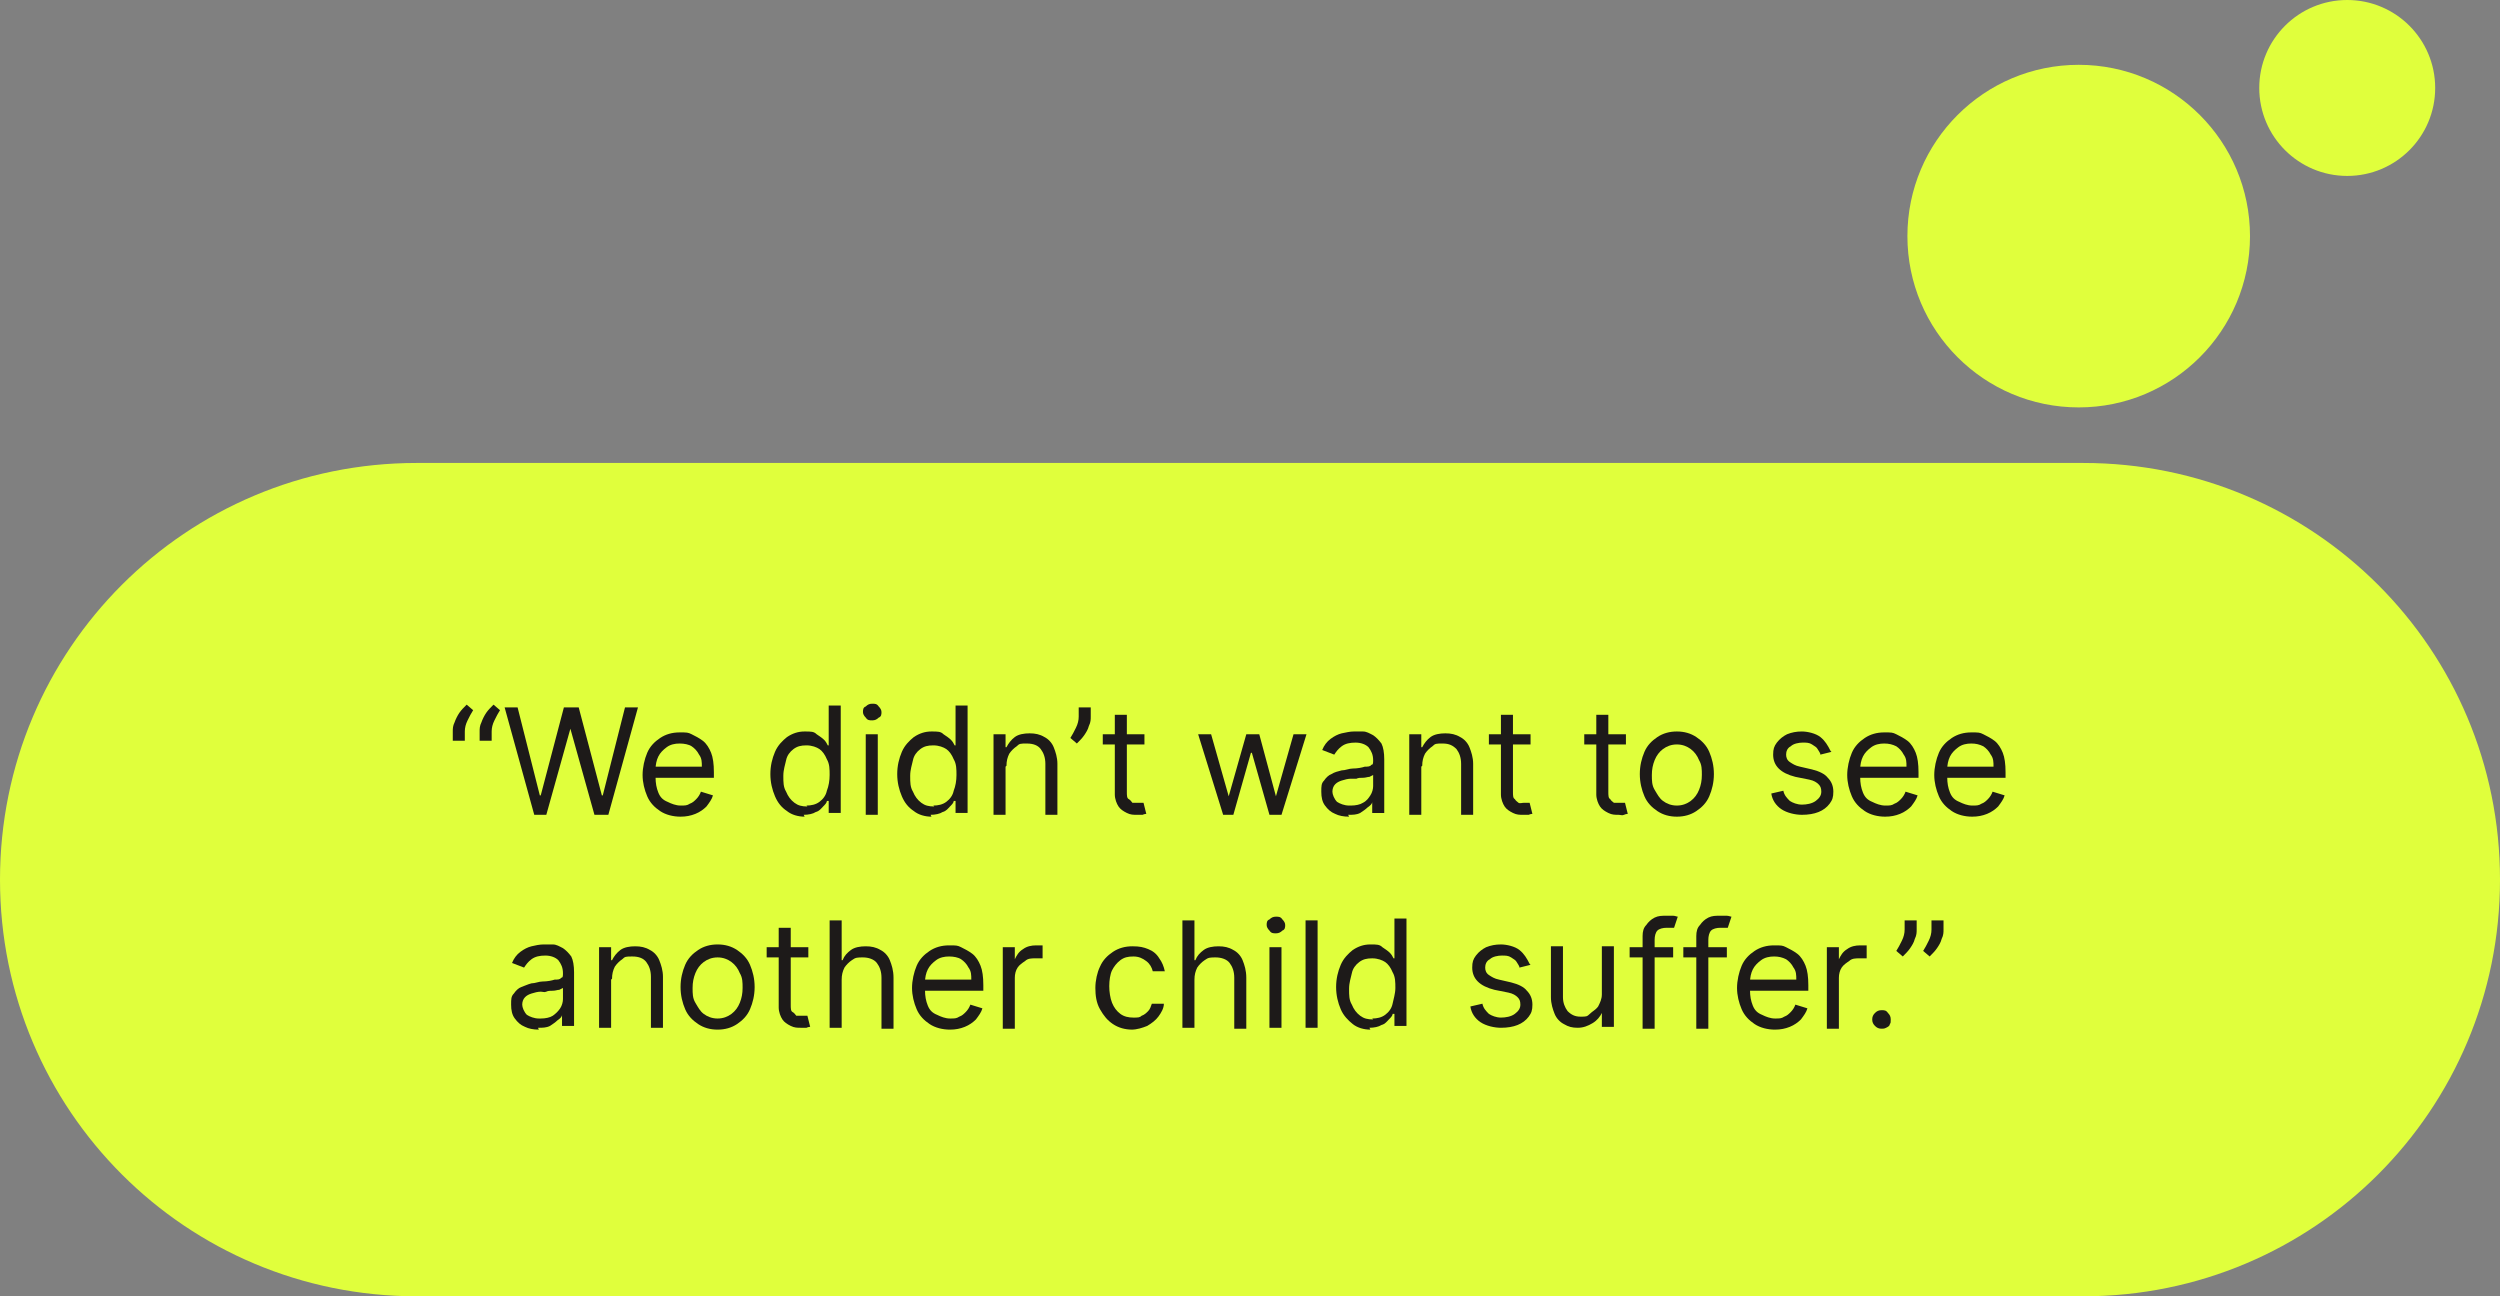 <svg xmlns="http://www.w3.org/2000/svg" id="Layer_1" viewBox="0 0 270 140"><rect x="0" y="0" width="270" height="140" fill="#808080" stroke="none"/><defs><style>      .st0 {        fill: #e0ff3c;      }      .st1 {        fill: #1d1a19;      }      .st2 {        isolation: isolate;      }    </style></defs><circle id="Ellipse_9" class="st0" cx="224.5" cy="25.5" r="18.5"></circle><circle id="Ellipse_10" class="st0" cx="253.5" cy="9.5" r="9.5"></circle><path id="Rectangle_49" class="st0" d="M45,50h180c24.9,0,45,20.1,45,45h0c0,24.9-20.1,45-45,45H45C20.1,140,0,119.9,0,95h0c0-24.9,20.1-45,45-45Z"></path><g><g class="st2"><path class="st1" d="M48.9,80v-1c0-.3,0-.6.2-1,.1-.3.3-.7.5-1,.2-.3.5-.6.8-.9l.7.6c-.2.3-.4.7-.6,1.1-.2.4-.3.8-.3,1.2v1h-1.3ZM51.8,80v-1c0-.3,0-.6.2-1,.1-.3.3-.7.5-1,.2-.3.5-.6.8-.9l.7.6c-.2.3-.4.7-.6,1.1-.2.4-.3.8-.3,1.2v1h-1.3Z"></path><path class="st1" d="M57.7,88l-3.2-11.6h1.4l2.4,9.5h.1l2.5-9.5h1.6l2.5,9.5h.1l2.4-9.5h1.4l-3.2,11.6h-1.5l-2.6-9.3h0l-2.6,9.3h-1.5Z"></path><path class="st1" d="M73.5,88.2c-.8,0-1.6-.2-2.2-.6s-1.1-.9-1.4-1.6c-.3-.7-.5-1.5-.5-2.3s.2-1.7.5-2.4.8-1.2,1.4-1.6c.6-.4,1.3-.6,2.1-.6s.9,0,1.3.2c.4.2.8.4,1.2.7.4.3.7.8.9,1.3s.3,1.2.3,2.1v.6h-6.7v-1.2h5.4c0-.5,0-.9-.3-1.3-.2-.4-.5-.7-.8-.9s-.8-.3-1.3-.3-1,.1-1.4.4c-.4.3-.7.6-.9,1-.2.4-.3.9-.3,1.4v.8c0,.7.1,1.2.3,1.7.2.5.5.8,1,1,.4.2.9.4,1.4.4s.7,0,1-.2c.3-.1.5-.3.7-.5.2-.2.4-.5.5-.8l1.3.4c-.1.4-.4.8-.7,1.2-.3.3-.7.6-1.2.8s-1,.3-1.6.3Z"></path><path class="st1" d="M86.9,88.2c-.7,0-1.4-.2-1.9-.6-.6-.4-1-.9-1.3-1.6s-.5-1.5-.5-2.4.2-1.7.5-2.4c.3-.7.8-1.2,1.3-1.6.6-.4,1.2-.6,1.9-.6s1,0,1.3.3c.3.2.6.4.8.6.2.2.3.4.4.6h.1v-4.3h1.3v11.6h-1.3v-1.3h-.2c0,.2-.2.4-.4.6-.2.2-.4.5-.8.6-.3.2-.8.3-1.3.3ZM87.1,87c.5,0,1-.1,1.4-.4.4-.3.7-.7.8-1.2.2-.5.3-1.1.3-1.7s0-1.2-.3-1.7c-.2-.5-.5-.9-.8-1.1s-.8-.4-1.4-.4-1,.1-1.4.4c-.4.3-.7.7-.8,1.2s-.3,1-.3,1.7,0,1.2.3,1.7c.2.5.5.9.9,1.2.4.3.8.4,1.4.4Z"></path><path class="st1" d="M94.2,77.8c-.3,0-.5,0-.7-.3-.2-.2-.3-.4-.3-.6s0-.5.3-.6c.2-.2.4-.3.7-.3s.5,0,.7.3c.2.2.3.4.3.6s0,.5-.3.6c-.2.2-.4.3-.7.3ZM93.5,88v-8.7h1.3v8.7h-1.3Z"></path><path class="st1" d="M100.6,88.2c-.7,0-1.4-.2-1.9-.6-.6-.4-1-.9-1.3-1.6s-.5-1.5-.5-2.4.2-1.7.5-2.4c.3-.7.8-1.2,1.3-1.6.6-.4,1.2-.6,1.9-.6s1,0,1.3.3c.3.2.6.4.8.6.2.2.3.4.4.6h.1v-4.3h1.3v11.6h-1.3v-1.3h-.2c0,.2-.2.4-.4.6-.2.2-.4.5-.8.6-.3.2-.8.3-1.3.3ZM100.8,87c.5,0,1-.1,1.4-.4.4-.3.7-.7.8-1.2.2-.5.3-1.1.3-1.7s0-1.2-.3-1.7c-.2-.5-.5-.9-.8-1.1s-.8-.4-1.4-.4-1,.1-1.4.4c-.4.3-.7.7-.8,1.2s-.3,1-.3,1.7,0,1.2.3,1.7c.2.5.5.9.9,1.2.4.3.8.4,1.4.4Z"></path><path class="st1" d="M108.6,82.8v5.2h-1.3v-8.7h1.3v1.4h.1c.2-.4.5-.8.9-1.1.4-.3,1-.4,1.6-.4s1.1.1,1.6.4c.4.2.8.6,1,1.1.2.5.4,1.1.4,1.8v5.5h-1.3v-5.5c0-.7-.2-1.2-.5-1.6s-.8-.6-1.5-.6-.8,0-1.1.3c-.3.2-.6.5-.8.8-.2.4-.3.8-.3,1.3Z"></path><path class="st1" d="M117.8,76.4v1c0,.3,0,.6-.2,1-.1.4-.3.7-.5,1-.2.3-.5.6-.8.9l-.7-.6c.2-.3.4-.7.6-1.1s.3-.8.3-1.2v-1h1.3Z"></path><path class="st1" d="M123.6,79.3v1.1h-4.5v-1.1h4.5ZM120.4,77.2h1.3v8.3c0,.4,0,.7.2.8s.3.3.4.4c.2,0,.4,0,.6,0s.3,0,.4,0c0,0,.2,0,.2,0l.3,1.2c0,0-.2,0-.4.1-.2,0-.4,0-.6,0-.4,0-.7,0-1.1-.2-.4-.2-.7-.4-.9-.7s-.4-.8-.4-1.3v-8.7Z"></path><path class="st1" d="M132.1,88l-2.7-8.7h1.4l1.9,6.7h0l1.9-6.7h1.4l1.8,6.7h0l1.9-6.7h1.4l-2.7,8.7h-1.3l-1.9-6.7h-.1l-1.9,6.7h-1.3Z"></path><path class="st1" d="M145.7,88.2c-.6,0-1.1-.1-1.5-.3-.5-.2-.8-.5-1.1-.9-.3-.4-.4-.9-.4-1.5s0-.9.3-1.2c.2-.3.5-.6.8-.7.3-.2.7-.3,1.1-.4.4,0,.8-.2,1.2-.2.5,0,1-.1,1.3-.2.3,0,.6,0,.7-.2.2,0,.2-.2.2-.5h0c0-.6-.2-1-.5-1.4-.3-.3-.8-.5-1.4-.5s-1.1.1-1.5.4c-.4.3-.6.6-.8.9l-1.3-.5c.2-.5.5-.9.9-1.2.4-.3.8-.5,1.2-.6.5-.1.9-.2,1.3-.2s.6,0,1,0,.7.2,1.1.4c.3.2.6.5.9.9.2.4.3,1,.3,1.7v5.8h-1.3v-1.2h0c0,.2-.2.4-.5.6-.2.2-.5.4-.8.6-.4.2-.8.2-1.3.2ZM145.9,87c.5,0,1-.1,1.3-.3.4-.2.6-.5.8-.8.2-.3.3-.7.3-1v-1.2c0,0-.2.1-.4.2-.2,0-.4.1-.7.1s-.5,0-.7.1c-.2,0-.4,0-.6,0-.3,0-.7.1-1,.2-.3.1-.5.2-.7.4s-.3.5-.3.8.2.8.5,1.1c.3.2.8.4,1.3.4Z"></path><path class="st1" d="M153.5,82.8v5.2h-1.3v-8.7h1.3v1.4h.1c.2-.4.5-.8.9-1.1.4-.3,1-.4,1.6-.4s1.1.1,1.6.4c.4.2.8.6,1,1.1.2.5.4,1.1.4,1.8v5.5h-1.3v-5.5c0-.7-.2-1.2-.5-1.6-.4-.4-.8-.6-1.5-.6s-.8,0-1.1.3c-.3.2-.6.5-.8.8-.2.4-.3.8-.3,1.3Z"></path><path class="st1" d="M165.3,79.3v1.1h-4.5v-1.1h4.5ZM162.1,77.2h1.3v8.3c0,.4,0,.7.2.8.1.2.3.3.4.4s.4,0,.6,0,.3,0,.4,0c0,0,.2,0,.2,0l.3,1.2c0,0-.2,0-.4.1-.2,0-.4,0-.6,0-.4,0-.7,0-1.1-.2s-.7-.4-.9-.7c-.2-.3-.4-.8-.4-1.3v-8.7Z"></path><path class="st1" d="M175.6,79.3v1.1h-4.5v-1.1h4.5ZM172.4,77.2h1.3v8.3c0,.4,0,.7.2.8.1.2.3.3.4.4.2,0,.4,0,.6,0s.3,0,.4,0c0,0,.2,0,.2,0l.3,1.2c0,0-.2,0-.4.1s-.4,0-.6,0c-.4,0-.7,0-1.1-.2-.4-.2-.7-.4-.9-.7-.2-.3-.4-.8-.4-1.3v-8.7Z"></path><path class="st1" d="M181.1,88.2c-.8,0-1.5-.2-2.1-.6s-1.1-.9-1.4-1.6c-.3-.7-.5-1.5-.5-2.4s.2-1.7.5-2.4c.3-.7.8-1.2,1.4-1.6s1.3-.6,2.1-.6,1.5.2,2.1.6,1.1.9,1.4,1.6c.3.7.5,1.5.5,2.4s-.2,1.7-.5,2.4c-.3.7-.8,1.2-1.4,1.6s-1.3.6-2.1.6ZM181.1,87c.6,0,1.1-.2,1.5-.5.4-.3.7-.7.9-1.2s.3-1,.3-1.6,0-1.1-.3-1.6c-.2-.5-.5-.9-.9-1.2-.4-.3-.9-.5-1.5-.5s-1.1.2-1.5.5c-.4.3-.7.7-.9,1.2-.2.5-.3,1-.3,1.6s0,1.1.3,1.6.5.9.9,1.2c.4.3.9.5,1.5.5Z"></path><path class="st1" d="M197.8,81.2l-1.2.3c0-.2-.2-.4-.3-.6-.1-.2-.3-.3-.6-.5s-.6-.2-1-.2-1,.1-1.3.4c-.4.2-.5.6-.5.9s.1.6.4.8.6.4,1.1.5l1.3.3c.8.2,1.4.5,1.7.9.4.4.6.9.6,1.5s-.1.9-.4,1.3-.7.7-1.2.9-1.1.3-1.8.3-1.6-.2-2.2-.6c-.6-.4-1-1-1.1-1.7l1.3-.3c.1.5.4.8.7,1.1.3.2.8.4,1.3.4s1.1-.1,1.5-.4c.4-.3.6-.6.6-1s-.1-.6-.3-.8c-.2-.2-.5-.4-1-.5l-1.5-.3c-.8-.2-1.4-.5-1.8-.9s-.6-.9-.6-1.5.1-.9.4-1.3.7-.7,1.1-.9c.5-.2,1-.3,1.6-.3s1.5.2,2,.6.8.9,1.1,1.5Z"></path><path class="st1" d="M203.6,88.2c-.8,0-1.6-.2-2.2-.6-.6-.4-1.1-.9-1.4-1.6-.3-.7-.5-1.5-.5-2.3s.2-1.7.5-2.4c.3-.7.8-1.2,1.4-1.6.6-.4,1.3-.6,2.1-.6s.9,0,1.3.2.8.4,1.2.7c.4.3.7.8.9,1.3s.3,1.2.3,2.1v.6h-6.7v-1.2h5.4c0-.5,0-.9-.3-1.3-.2-.4-.5-.7-.8-.9-.4-.2-.8-.3-1.3-.3s-1,.1-1.4.4c-.4.3-.7.6-.9,1-.2.4-.3.9-.3,1.4v.8c0,.7.1,1.2.3,1.7.2.5.5.8,1,1,.4.2.9.4,1.4.4s.7,0,1-.2c.3-.1.5-.3.7-.5.2-.2.4-.5.5-.8l1.3.4c-.1.4-.4.8-.7,1.2-.3.3-.7.6-1.2.8s-1,.3-1.6.3Z"></path><path class="st1" d="M213,88.2c-.8,0-1.6-.2-2.2-.6-.6-.4-1.1-.9-1.4-1.6-.3-.7-.5-1.5-.5-2.3s.2-1.7.5-2.4c.3-.7.8-1.2,1.4-1.6.6-.4,1.3-.6,2.1-.6s.9,0,1.3.2.8.4,1.2.7c.4.3.7.8.9,1.3s.3,1.2.3,2.1v.6h-6.7v-1.2h5.4c0-.5,0-.9-.3-1.3-.2-.4-.5-.7-.8-.9-.4-.2-.8-.3-1.3-.3s-1,.1-1.4.4c-.4.3-.7.6-.9,1-.2.4-.3.9-.3,1.4v.8c0,.7.1,1.2.3,1.7.2.5.5.8,1,1,.4.2.9.4,1.4.4s.7,0,1-.2c.3-.1.5-.3.7-.5.2-.2.4-.5.5-.8l1.3.4c-.1.4-.4.8-.7,1.2-.3.3-.7.6-1.2.8s-1,.3-1.6.3Z"></path></g><g class="st2"><path class="st1" d="M58.2,111.2c-.6,0-1.1-.1-1.5-.3-.5-.2-.8-.5-1.1-.9s-.4-.9-.4-1.5,0-.9.3-1.2c.2-.3.5-.6.8-.7s.7-.3,1.1-.4c.4,0,.8-.2,1.2-.2.5,0,1-.1,1.3-.2.3,0,.6,0,.7-.2.2,0,.2-.2.2-.5h0c0-.6-.2-1-.5-1.4-.3-.3-.8-.5-1.4-.5s-1.1.1-1.5.4-.6.6-.8.9l-1.3-.5c.2-.5.5-.9.9-1.2.4-.3.8-.5,1.2-.6s.9-.2,1.3-.2.6,0,1,0c.4,0,.7.2,1.1.4.3.2.6.5.9.9.2.4.3,1,.3,1.7v5.8h-1.3v-1.2h0c0,.2-.2.4-.5.6-.2.2-.5.4-.8.6-.4.2-.8.2-1.3.2ZM58.4,110c.5,0,1-.1,1.3-.3s.6-.5.8-.8c.2-.3.3-.7.3-1v-1.2c0,0-.2.1-.4.2-.2,0-.4.1-.7.1s-.5,0-.7.1-.4,0-.6,0c-.3,0-.7.1-1,.2-.3.1-.5.2-.7.4s-.3.5-.3.8.2.8.5,1.1c.3.2.8.4,1.3.4Z"></path><path class="st1" d="M66,105.8v5.2h-1.3v-8.7h1.3v1.4h.1c.2-.4.5-.8.9-1.1.4-.3,1-.4,1.6-.4s1.1.1,1.6.4c.4.2.8.6,1,1.1.2.5.4,1.1.4,1.8v5.5h-1.3v-5.5c0-.7-.2-1.2-.5-1.6s-.8-.6-1.5-.6-.8,0-1.1.3c-.3.2-.6.5-.8.8-.2.4-.3.8-.3,1.3Z"></path><path class="st1" d="M77.5,111.2c-.8,0-1.5-.2-2.1-.6s-1.1-.9-1.4-1.6c-.3-.7-.5-1.5-.5-2.4s.2-1.7.5-2.4c.3-.7.8-1.2,1.4-1.6s1.3-.6,2.1-.6,1.5.2,2.1.6,1.1.9,1.4,1.6c.3.7.5,1.5.5,2.4s-.2,1.7-.5,2.4c-.3.7-.8,1.2-1.4,1.6s-1.3.6-2.1.6ZM77.5,110c.6,0,1.1-.2,1.5-.5.4-.3.7-.7.9-1.2s.3-1,.3-1.6,0-1.1-.3-1.6c-.2-.5-.5-.9-.9-1.2-.4-.3-.9-.5-1.5-.5s-1.1.2-1.5.5c-.4.3-.7.7-.9,1.2-.2.5-.3,1-.3,1.6s0,1.1.3,1.6.5.9.9,1.2c.4.3.9.5,1.5.5Z"></path><path class="st1" d="M87.3,102.3v1.1h-4.5v-1.1h4.5ZM84.1,100.2h1.3v8.3c0,.4,0,.7.2.8s.3.3.4.4c.2,0,.4,0,.6,0s.3,0,.4,0c0,0,.2,0,.2,0l.3,1.2c0,0-.2,0-.4.1-.2,0-.4,0-.6,0-.4,0-.7,0-1.1-.2-.4-.2-.7-.4-.9-.7s-.4-.8-.4-1.3v-8.7Z"></path><path class="st1" d="M90.9,105.8v5.2h-1.3v-11.6h1.3v4.3h.1c.2-.5.5-.8.9-1.1.4-.3,1-.4,1.6-.4s1.1.1,1.6.4c.4.2.8.6,1,1.1.2.5.4,1.1.4,1.9v5.5h-1.3v-5.5c0-.7-.2-1.2-.5-1.6s-.9-.6-1.5-.6-.8,0-1.2.3c-.3.2-.6.5-.8.8-.2.4-.3.8-.3,1.3Z"></path><path class="st1" d="M102.6,111.2c-.8,0-1.6-.2-2.2-.6s-1.1-.9-1.4-1.6c-.3-.7-.5-1.5-.5-2.3s.2-1.7.5-2.4.8-1.2,1.4-1.6c.6-.4,1.3-.6,2.1-.6s.9,0,1.3.2c.4.2.8.4,1.2.7.4.3.7.8.9,1.3s.3,1.2.3,2.1v.6h-6.7v-1.2h5.4c0-.5,0-.9-.3-1.3-.2-.4-.5-.7-.8-.9s-.8-.3-1.3-.3-1,.1-1.4.4c-.4.3-.7.6-.9,1-.2.4-.3.9-.3,1.4v.8c0,.7.1,1.2.3,1.7.2.5.5.8,1,1,.4.2.9.4,1.4.4s.7,0,1-.2c.3-.1.5-.3.7-.5.2-.2.4-.5.5-.8l1.3.4c-.1.4-.4.8-.7,1.2-.3.3-.7.6-1.2.8s-1,.3-1.6.3Z"></path><path class="st1" d="M108.3,111v-8.7h1.3v1.3h0c.2-.4.4-.8.9-1.1.4-.3.9-.4,1.4-.4s.2,0,.4,0c.1,0,.3,0,.3,0v1.4s-.1,0-.3,0-.3,0-.5,0c-.4,0-.8,0-1.1.3-.3.2-.6.4-.8.7-.2.3-.3.7-.3,1.1v5.5h-1.3Z"></path><path class="st1" d="M122.3,111.2c-.8,0-1.5-.2-2.1-.6-.6-.4-1-.9-1.4-1.6s-.5-1.5-.5-2.3.2-1.7.5-2.3c.3-.7.8-1.2,1.4-1.6.6-.4,1.3-.6,2.1-.6s1.2.1,1.7.3c.5.2.9.5,1.2,1,.3.4.5.9.6,1.4h-1.3c-.1-.4-.3-.8-.7-1.1-.4-.3-.8-.5-1.4-.5s-1,.1-1.4.4c-.4.3-.7.7-.9,1.1s-.3,1.1-.3,1.7.1,1.3.3,1.8.5.9.9,1.2.9.4,1.4.4.7,0,.9-.2c.3-.1.5-.3.7-.5.2-.2.3-.5.4-.8h1.3c0,.5-.3,1-.6,1.4s-.7.7-1.2,1c-.5.2-1.1.4-1.7.4Z"></path><path class="st1" d="M129,105.8v5.2h-1.3v-11.6h1.3v4.3h.1c.2-.5.5-.8.9-1.1.4-.3,1-.4,1.6-.4s1.1.1,1.6.4c.4.2.8.6,1,1.1.2.5.4,1.1.4,1.9v5.5h-1.3v-5.5c0-.7-.2-1.2-.5-1.6s-.9-.6-1.5-.6-.8,0-1.2.3c-.3.2-.6.5-.8.8-.2.4-.3.8-.3,1.3Z"></path><path class="st1" d="M137.8,100.8c-.3,0-.5,0-.7-.3-.2-.2-.3-.4-.3-.6s0-.5.3-.6c.2-.2.4-.3.7-.3s.5,0,.7.3c.2.2.3.4.3.6s0,.5-.3.6c-.2.2-.4.3-.7.3ZM137.1,111v-8.7h1.3v8.7h-1.3Z"></path><path class="st1" d="M142.3,99.4v11.6h-1.3v-11.6h1.3Z"></path><path class="st1" d="M148,111.2c-.7,0-1.4-.2-1.9-.6s-1-.9-1.3-1.6-.5-1.5-.5-2.4.2-1.7.5-2.4c.3-.7.8-1.2,1.3-1.6.6-.4,1.2-.6,1.9-.6s1,0,1.3.3c.3.2.6.4.8.6.2.2.3.4.4.6h.1v-4.3h1.3v11.6h-1.3v-1.3h-.2c0,.2-.2.4-.4.6-.2.2-.4.5-.8.6-.3.2-.8.3-1.3.3ZM148.2,110c.5,0,1-.1,1.4-.4s.7-.7.8-1.2.3-1.1.3-1.7,0-1.2-.3-1.7c-.2-.5-.5-.9-.8-1.1s-.8-.4-1.4-.4-1,.1-1.4.4c-.4.3-.7.7-.8,1.2s-.3,1-.3,1.7,0,1.2.3,1.7c.2.5.5.9.9,1.2.4.3.8.4,1.4.4Z"></path><path class="st1" d="M165.3,104.2l-1.2.3c0-.2-.2-.4-.3-.6-.1-.2-.3-.3-.6-.5s-.6-.2-1-.2-1,.1-1.3.4c-.4.2-.5.6-.5.9s.1.6.4.8.6.4,1.1.5l1.3.3c.8.2,1.4.5,1.7.9.4.4.6.9.6,1.5s-.1.9-.4,1.3-.7.7-1.2.9-1.1.3-1.8.3-1.6-.2-2.2-.6c-.6-.4-1-1-1.1-1.7l1.3-.3c.1.5.4.8.7,1.1.3.2.8.4,1.3.4s1.1-.1,1.5-.4c.4-.3.6-.6.6-1s-.1-.6-.3-.8c-.2-.2-.5-.4-1-.5l-1.5-.3c-.8-.2-1.4-.5-1.8-.9s-.6-.9-.6-1.5.1-.9.4-1.3.7-.7,1.1-.9c.5-.2,1-.3,1.6-.3s1.5.2,2,.6.8.9,1.1,1.5Z"></path><path class="st1" d="M173,107.4v-5.2h1.3v8.7h-1.3v-1.5h0c-.2.4-.5.8-1,1.1s-1,.5-1.6.5-1-.1-1.5-.4c-.4-.2-.8-.6-1-1.1-.2-.5-.4-1.1-.4-1.8v-5.5h1.3v5.5c0,.6.2,1.1.5,1.5.4.4.8.6,1.4.6s.7,0,1-.3.6-.4.9-.8c.2-.4.4-.8.4-1.3Z"></path><path class="st1" d="M180.7,102.3v1.1h-4.7v-1.1h4.7ZM177.4,111v-9.9c0-.5.1-.9.4-1.2.2-.3.5-.6.9-.8s.8-.2,1.2-.2.6,0,.8,0c.2,0,.4.1.5.1l-.4,1.2c0,0-.2,0-.3,0s-.3,0-.5,0c-.4,0-.8.1-1,.3s-.3.6-.3,1v9.6h-1.3Z"></path><path class="st1" d="M186.5,102.3v1.1h-4.7v-1.1h4.7ZM183.2,111v-9.9c0-.5.1-.9.4-1.2.2-.3.5-.6.9-.8s.8-.2,1.2-.2.6,0,.8,0c.2,0,.4.1.5.1l-.4,1.2c0,0-.2,0-.3,0s-.3,0-.5,0c-.4,0-.8.1-1,.3s-.3.6-.3,1v9.6h-1.3Z"></path><path class="st1" d="M191.7,111.2c-.8,0-1.6-.2-2.2-.6-.6-.4-1.1-.9-1.4-1.6-.3-.7-.5-1.5-.5-2.3s.2-1.7.5-2.4c.3-.7.8-1.2,1.4-1.6.6-.4,1.3-.6,2.1-.6s.9,0,1.3.2.8.4,1.2.7c.4.3.7.8.9,1.3s.3,1.2.3,2.1v.6h-6.7v-1.2h5.4c0-.5,0-.9-.3-1.3-.2-.4-.5-.7-.8-.9-.4-.2-.8-.3-1.3-.3s-1,.1-1.4.4c-.4.3-.7.6-.9,1-.2.4-.3.9-.3,1.4v.8c0,.7.1,1.2.3,1.7.2.5.5.8,1,1,.4.2.9.4,1.4.4s.7,0,1-.2c.3-.1.5-.3.7-.5.2-.2.4-.5.5-.8l1.3.4c-.1.4-.4.8-.7,1.2-.3.3-.7.6-1.2.8s-1,.3-1.6.3Z"></path><path class="st1" d="M197.3,111v-8.7h1.3v1.3h0c.2-.4.4-.8.9-1.1.4-.3.9-.4,1.4-.4s.2,0,.4,0c.1,0,.3,0,.3,0v1.4s-.1,0-.3,0-.3,0-.5,0c-.4,0-.8,0-1.1.3-.3.2-.6.4-.8.7-.2.3-.3.7-.3,1.1v5.5h-1.3Z"></path><path class="st1" d="M203.2,111.1c-.3,0-.5-.1-.7-.3s-.3-.4-.3-.7.1-.5.3-.7c.2-.2.4-.3.7-.3s.5,0,.7.3c.2.2.3.4.3.7s0,.4-.1.5c0,.2-.2.3-.4.4s-.3.1-.5.1Z"></path><path class="st1" d="M207,99.4v1c0,.3,0,.6-.2,1-.1.4-.3.7-.5,1-.2.3-.5.6-.8.9l-.7-.6c.2-.3.4-.7.6-1.1.2-.4.3-.8.3-1.2v-1h1.3ZM209.9,99.4v1c0,.3,0,.6-.2,1-.1.4-.3.7-.5,1-.2.3-.5.6-.8.9l-.7-.6c.2-.3.4-.7.6-1.1.2-.4.3-.8.3-1.2v-1h1.3Z"></path></g></g></svg>